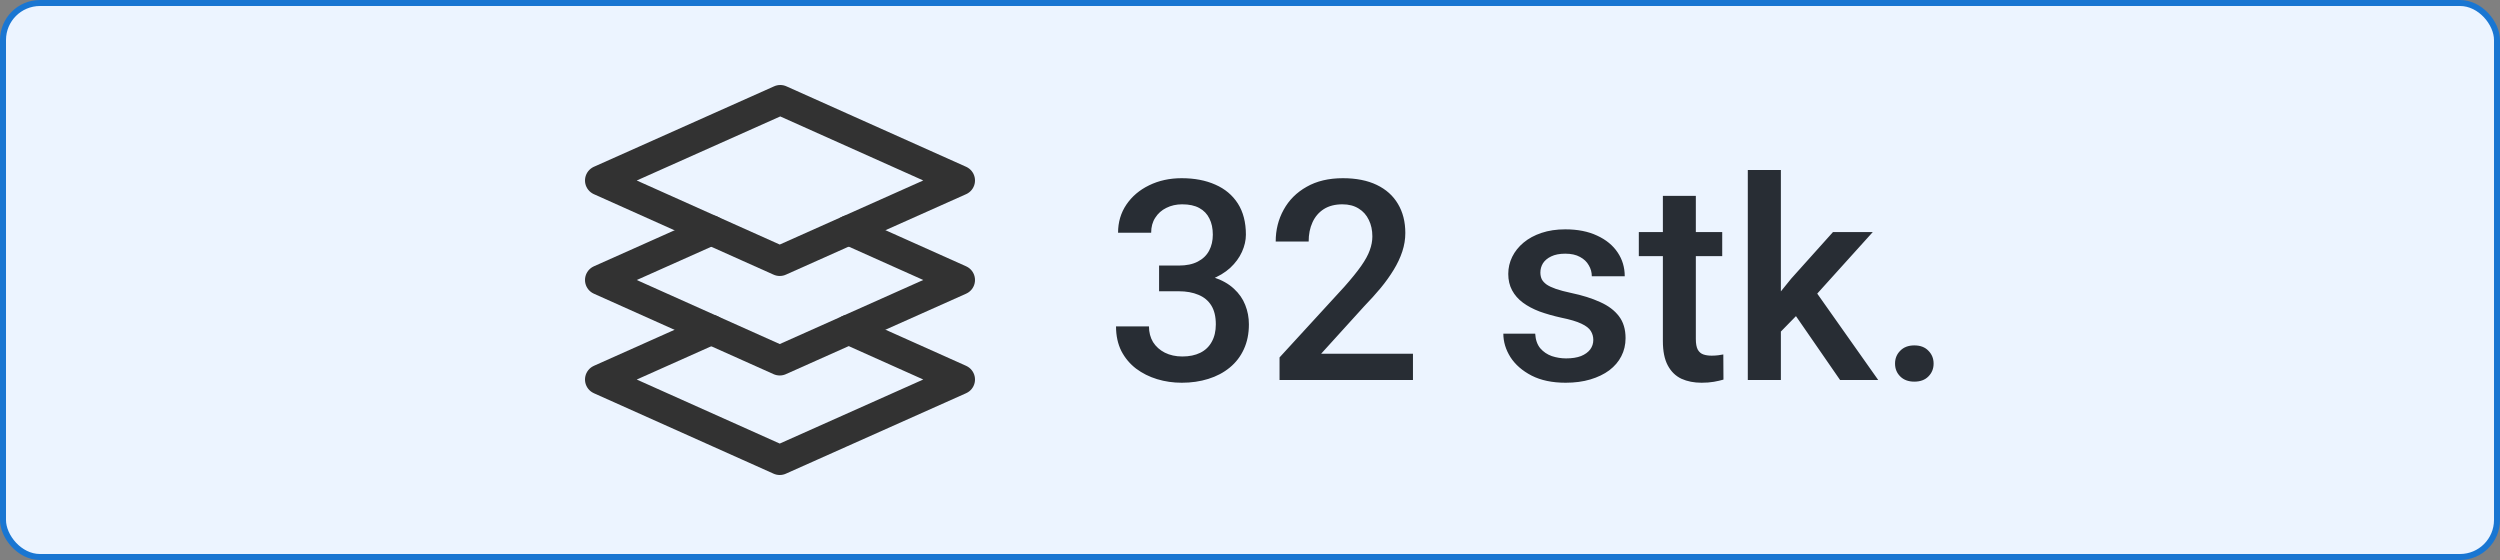 <svg width="125" height="28" viewBox="0 0 125 28" fill="none" xmlns="http://www.w3.org/2000/svg">
<rect x="0" y="0" width="125" height="28" fill="#808080" stroke="none"/>
<rect x="0.15" y="0.15" width="124.7" height="27.7" rx="1.85" fill="#ECF4FF"/>
<rect x="0.15" y="0.15" width="124.7" height="27.7" rx="1.85" stroke="#1976D2" stroke-width="0.3"/>
<g clip-path="url(#clip0_158_5188)">
<path d="M30 9.024L38.987 13.049L48 9.024L39.013 5L30 9.024Z" stroke="#323232" stroke-width="1.5" stroke-linecap="round" stroke-linejoin="round"/>
<path d="M42.436 16.484L48 18.976L38.987 23L30 18.976L35.564 16.491" stroke="#323232" stroke-width="1.5" stroke-linecap="round" stroke-linejoin="round"/>
<path d="M42.436 11.509L48 14L38.987 18.024L30 14L35.564 11.516" stroke="#323232" stroke-width="1.5" stroke-linecap="round" stroke-linejoin="round"/>
</g>
<path d="M57.954 13.278H58.938C59.321 13.278 59.638 13.212 59.889 13.08C60.144 12.948 60.333 12.766 60.456 12.533C60.579 12.301 60.641 12.034 60.641 11.733C60.641 11.419 60.584 11.15 60.47 10.927C60.36 10.699 60.192 10.523 59.964 10.4C59.741 10.277 59.456 10.216 59.109 10.216C58.818 10.216 58.553 10.275 58.316 10.394C58.084 10.508 57.899 10.671 57.763 10.886C57.626 11.095 57.558 11.346 57.558 11.638H55.903C55.903 11.109 56.042 10.64 56.32 10.229C56.598 9.819 56.977 9.498 57.455 9.266C57.938 9.029 58.48 8.91 59.082 8.91C59.725 8.91 60.285 9.017 60.764 9.231C61.247 9.441 61.623 9.756 61.892 10.175C62.16 10.594 62.295 11.114 62.295 11.733C62.295 12.016 62.229 12.303 62.097 12.595C61.965 12.886 61.769 13.153 61.509 13.395C61.249 13.632 60.925 13.825 60.538 13.976C60.151 14.121 59.702 14.194 59.191 14.194H57.954V13.278ZM57.954 14.563V13.661H59.191C59.775 13.661 60.272 13.729 60.682 13.866C61.096 14.003 61.434 14.192 61.693 14.434C61.953 14.671 62.142 14.942 62.261 15.247C62.384 15.552 62.445 15.876 62.445 16.218C62.445 16.683 62.361 17.097 62.192 17.462C62.028 17.822 61.794 18.127 61.488 18.378C61.183 18.629 60.825 18.818 60.415 18.945C60.009 19.073 59.567 19.137 59.089 19.137C58.66 19.137 58.25 19.078 57.858 18.959C57.467 18.84 57.116 18.665 56.806 18.433C56.496 18.196 56.25 17.902 56.067 17.551C55.89 17.195 55.801 16.785 55.801 16.32H57.448C57.448 16.616 57.517 16.879 57.653 17.106C57.795 17.33 57.991 17.505 58.241 17.633C58.496 17.76 58.788 17.824 59.116 17.824C59.463 17.824 59.761 17.763 60.012 17.64C60.262 17.517 60.454 17.334 60.586 17.093C60.723 16.851 60.791 16.56 60.791 16.218C60.791 15.83 60.716 15.516 60.565 15.274C60.415 15.033 60.201 14.855 59.923 14.741C59.645 14.623 59.317 14.563 58.938 14.563H57.954ZM70.648 17.688V19H63.977V17.872L67.217 14.338C67.572 13.937 67.853 13.591 68.058 13.299C68.263 13.007 68.406 12.745 68.488 12.513C68.575 12.276 68.618 12.046 68.618 11.822C68.618 11.508 68.559 11.232 68.44 10.995C68.326 10.754 68.158 10.565 67.935 10.428C67.711 10.287 67.44 10.216 67.121 10.216C66.752 10.216 66.442 10.296 66.191 10.455C65.941 10.615 65.752 10.836 65.624 11.118C65.496 11.396 65.433 11.715 65.433 12.075H63.785C63.785 11.496 63.917 10.968 64.182 10.489C64.446 10.006 64.829 9.623 65.33 9.341C65.831 9.054 66.435 8.91 67.142 8.91C67.807 8.91 68.372 9.022 68.837 9.245C69.302 9.468 69.655 9.785 69.897 10.195C70.143 10.605 70.266 11.091 70.266 11.651C70.266 11.961 70.216 12.269 70.115 12.574C70.015 12.88 69.871 13.185 69.685 13.49C69.502 13.791 69.286 14.094 69.035 14.399C68.784 14.7 68.509 15.005 68.208 15.315L66.055 17.688H70.648ZM79.665 16.997C79.665 16.833 79.624 16.685 79.542 16.553C79.46 16.416 79.303 16.293 79.07 16.184C78.842 16.074 78.505 15.974 78.059 15.883C77.667 15.796 77.307 15.694 76.978 15.575C76.655 15.452 76.377 15.304 76.144 15.131C75.912 14.958 75.732 14.753 75.605 14.516C75.477 14.279 75.413 14.005 75.413 13.695C75.413 13.395 75.479 13.11 75.611 12.841C75.743 12.572 75.933 12.335 76.179 12.13C76.425 11.925 76.723 11.763 77.074 11.645C77.43 11.526 77.826 11.467 78.264 11.467C78.883 11.467 79.414 11.572 79.856 11.781C80.303 11.986 80.645 12.267 80.882 12.622C81.119 12.973 81.237 13.37 81.237 13.812H79.59C79.59 13.616 79.54 13.433 79.439 13.265C79.344 13.091 79.198 12.953 79.002 12.848C78.806 12.738 78.56 12.684 78.264 12.684C77.981 12.684 77.746 12.729 77.56 12.82C77.377 12.907 77.241 13.021 77.149 13.162C77.063 13.303 77.019 13.458 77.019 13.627C77.019 13.75 77.042 13.862 77.088 13.962C77.138 14.058 77.22 14.146 77.334 14.229C77.448 14.306 77.603 14.379 77.799 14.447C77.999 14.516 78.25 14.582 78.551 14.646C79.116 14.764 79.601 14.917 80.007 15.104C80.417 15.286 80.731 15.523 80.95 15.815C81.169 16.102 81.278 16.466 81.278 16.908C81.278 17.236 81.208 17.537 81.066 17.811C80.93 18.079 80.729 18.314 80.465 18.515C80.201 18.711 79.884 18.863 79.515 18.973C79.15 19.082 78.74 19.137 78.284 19.137C77.614 19.137 77.047 19.018 76.582 18.781C76.117 18.54 75.764 18.232 75.522 17.858C75.285 17.48 75.167 17.088 75.167 16.683H76.76C76.778 16.988 76.862 17.232 77.013 17.414C77.168 17.592 77.359 17.722 77.587 17.804C77.819 17.881 78.059 17.92 78.305 17.92C78.601 17.92 78.849 17.881 79.05 17.804C79.25 17.722 79.403 17.612 79.508 17.476C79.613 17.334 79.665 17.175 79.665 16.997ZM86.111 11.604V12.807H81.941V11.604H86.111ZM83.144 9.792H84.792V16.956C84.792 17.184 84.824 17.359 84.888 17.482C84.956 17.601 85.049 17.681 85.168 17.722C85.287 17.763 85.425 17.783 85.585 17.783C85.699 17.783 85.808 17.776 85.913 17.763C86.018 17.749 86.102 17.735 86.166 17.722L86.173 18.98C86.036 19.02 85.877 19.057 85.694 19.089C85.517 19.121 85.311 19.137 85.079 19.137C84.701 19.137 84.366 19.071 84.074 18.939C83.783 18.802 83.555 18.581 83.391 18.275C83.227 17.97 83.144 17.564 83.144 17.059V9.792ZM89.044 8.5V19H87.39V8.5H89.044ZM93.638 11.604L90.418 15.172L88.654 16.977L88.224 15.582L89.557 13.935L91.648 11.604H93.638ZM92.004 19L89.605 15.527L90.644 14.372L93.911 19H92.004ZM94.752 18.18C94.752 17.924 94.838 17.71 95.012 17.537C95.185 17.359 95.42 17.27 95.716 17.27C96.017 17.27 96.251 17.359 96.42 17.537C96.593 17.71 96.68 17.924 96.68 18.18C96.68 18.435 96.593 18.649 96.42 18.822C96.251 18.995 96.017 19.082 95.716 19.082C95.42 19.082 95.185 18.995 95.012 18.822C94.838 18.649 94.752 18.435 94.752 18.18Z" fill="#282D34"/>
<defs>
<clipPath id="clip0_158_5188">
<rect width="24" height="24" fill="white" transform="translate(27 2)"/>
</clipPath>
</defs>
</svg>
